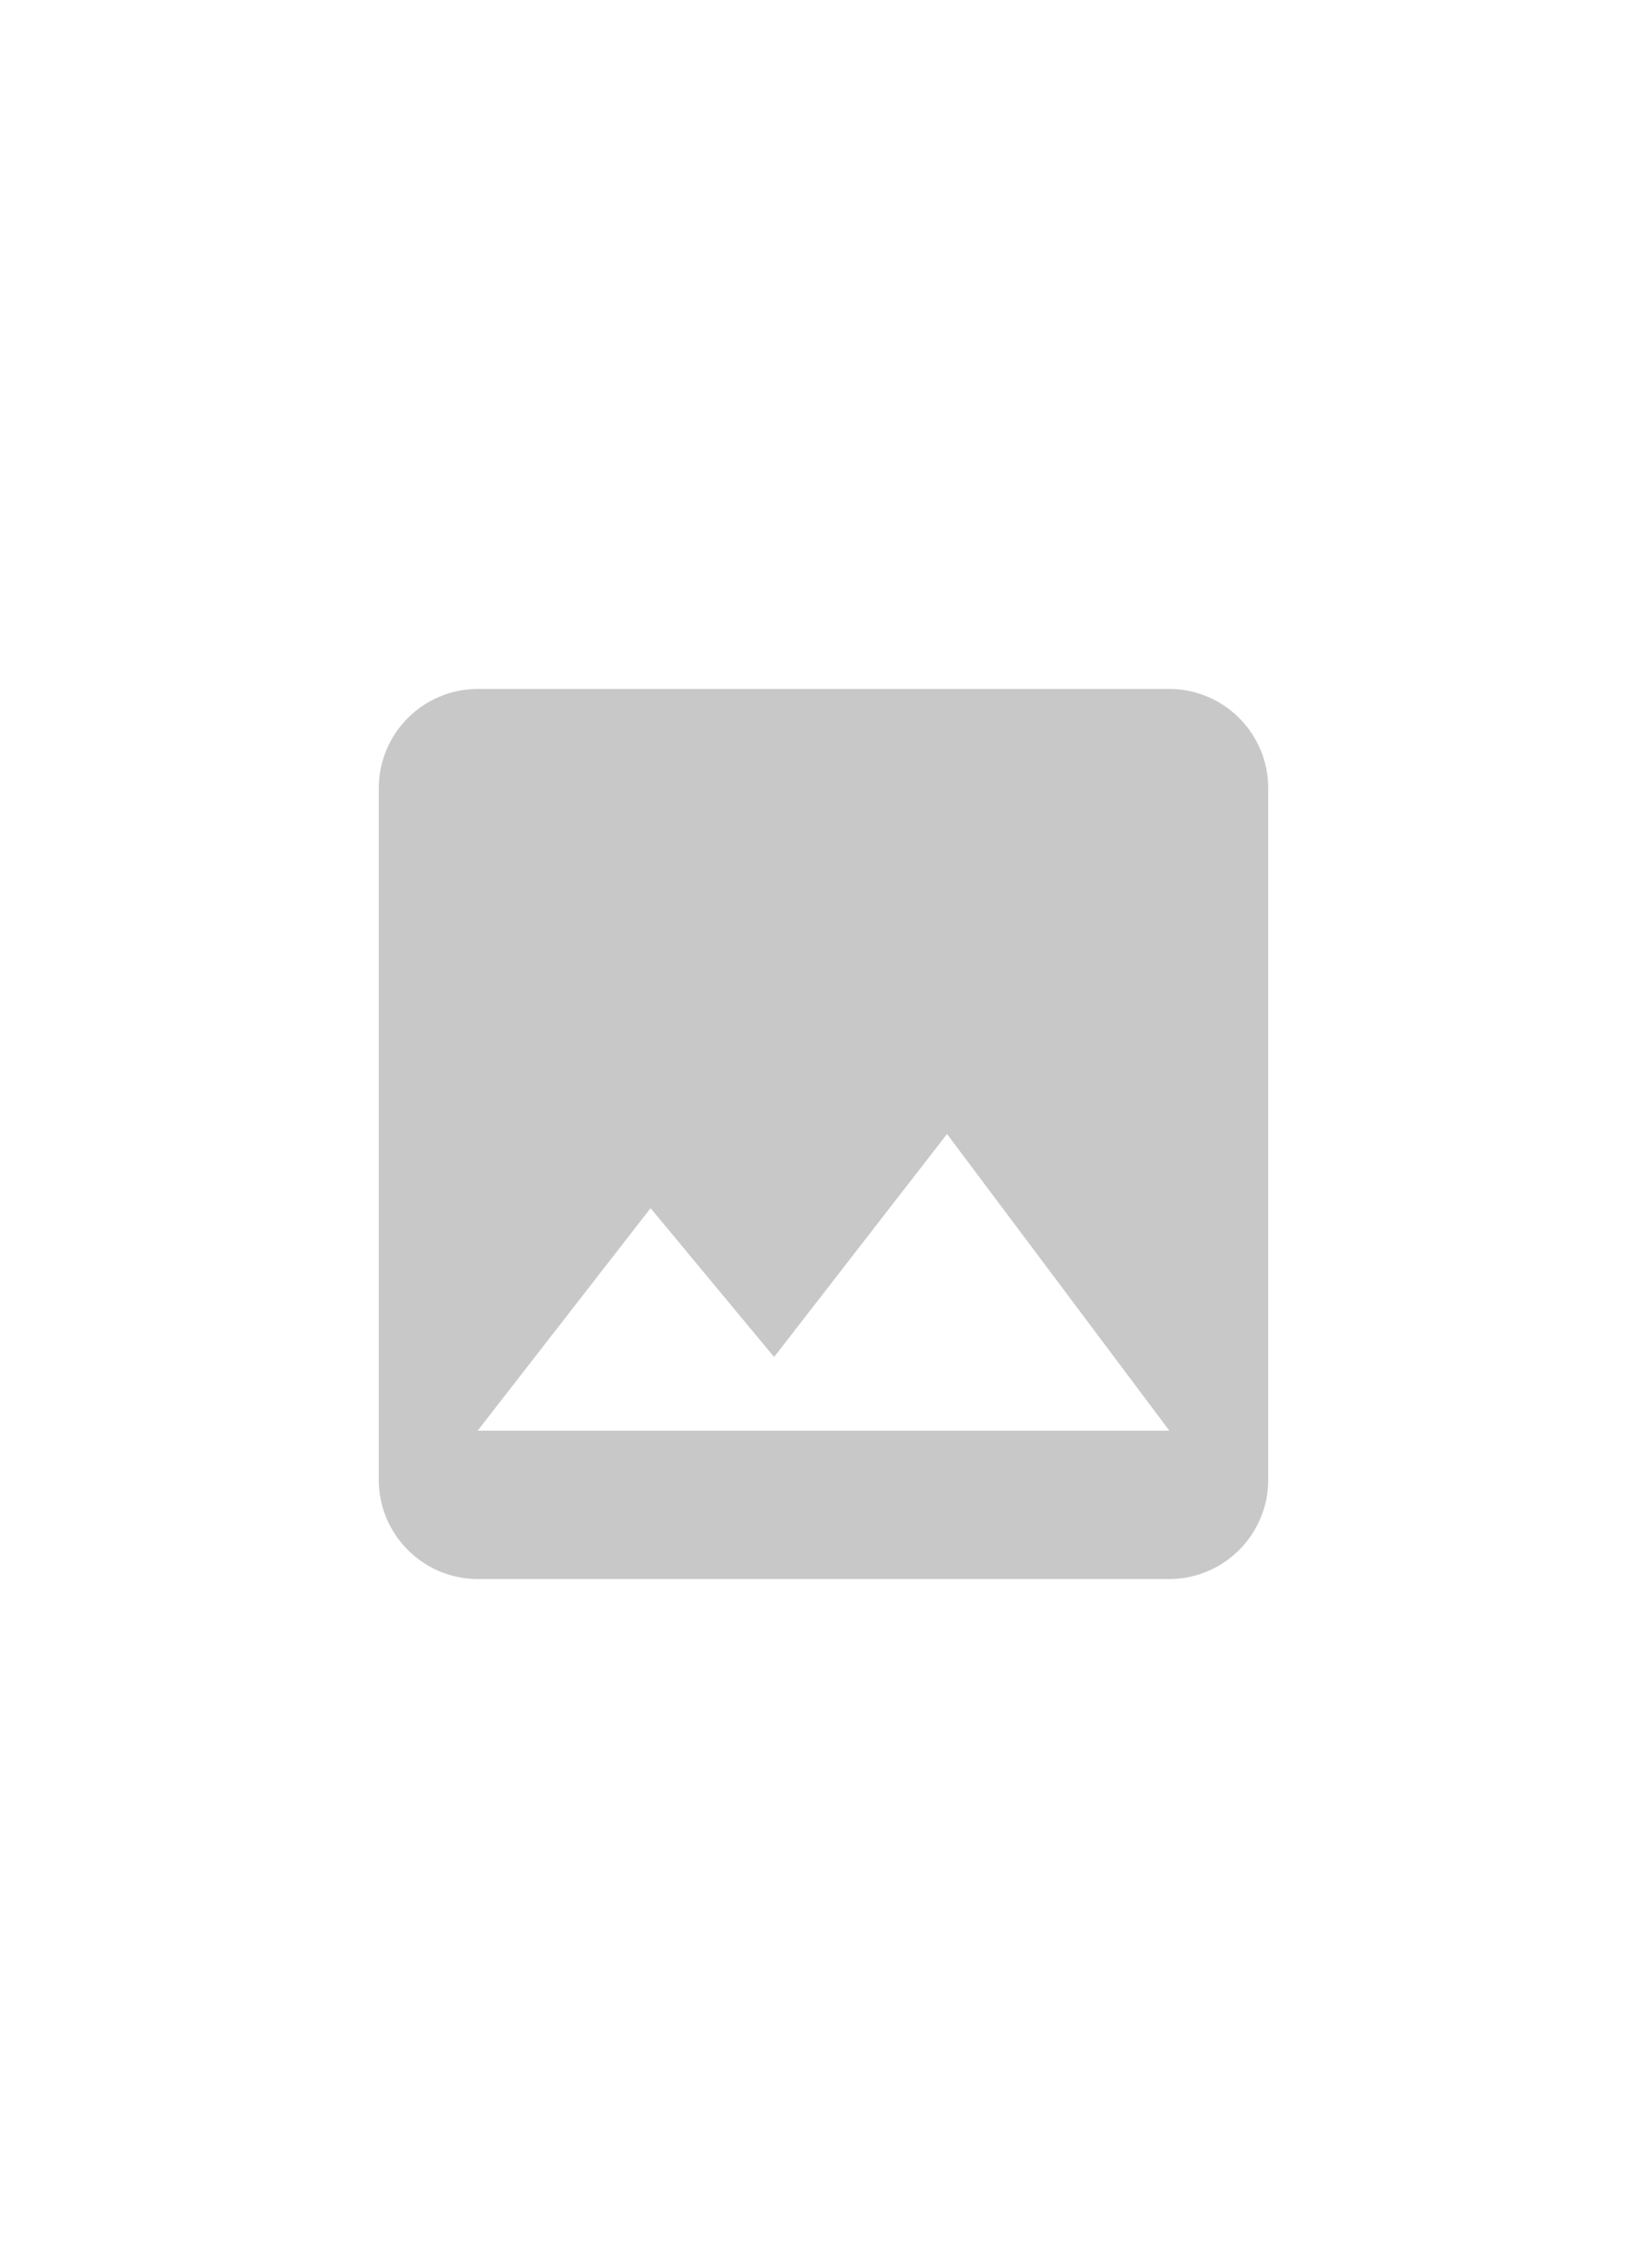 <svg xmlns="http://www.w3.org/2000/svg" width="500" height="688" xml:space="preserve"><path fill="#FFF" d="M0 0h500v688H0z"/><path fill="#C8C8C8" d="M385 449.001V239c0-16.501-13.507-30-29.999-30H145c-16.501 0-30 13.499-30 30v210.001C115 465.493 128.499 479 145 479h210.001C371.493 479 385 465.493 385 449.001zM197.5 366.5l37.5 45.146L287.5 344l67.5 90H145l52.5-67.5z"/></svg>